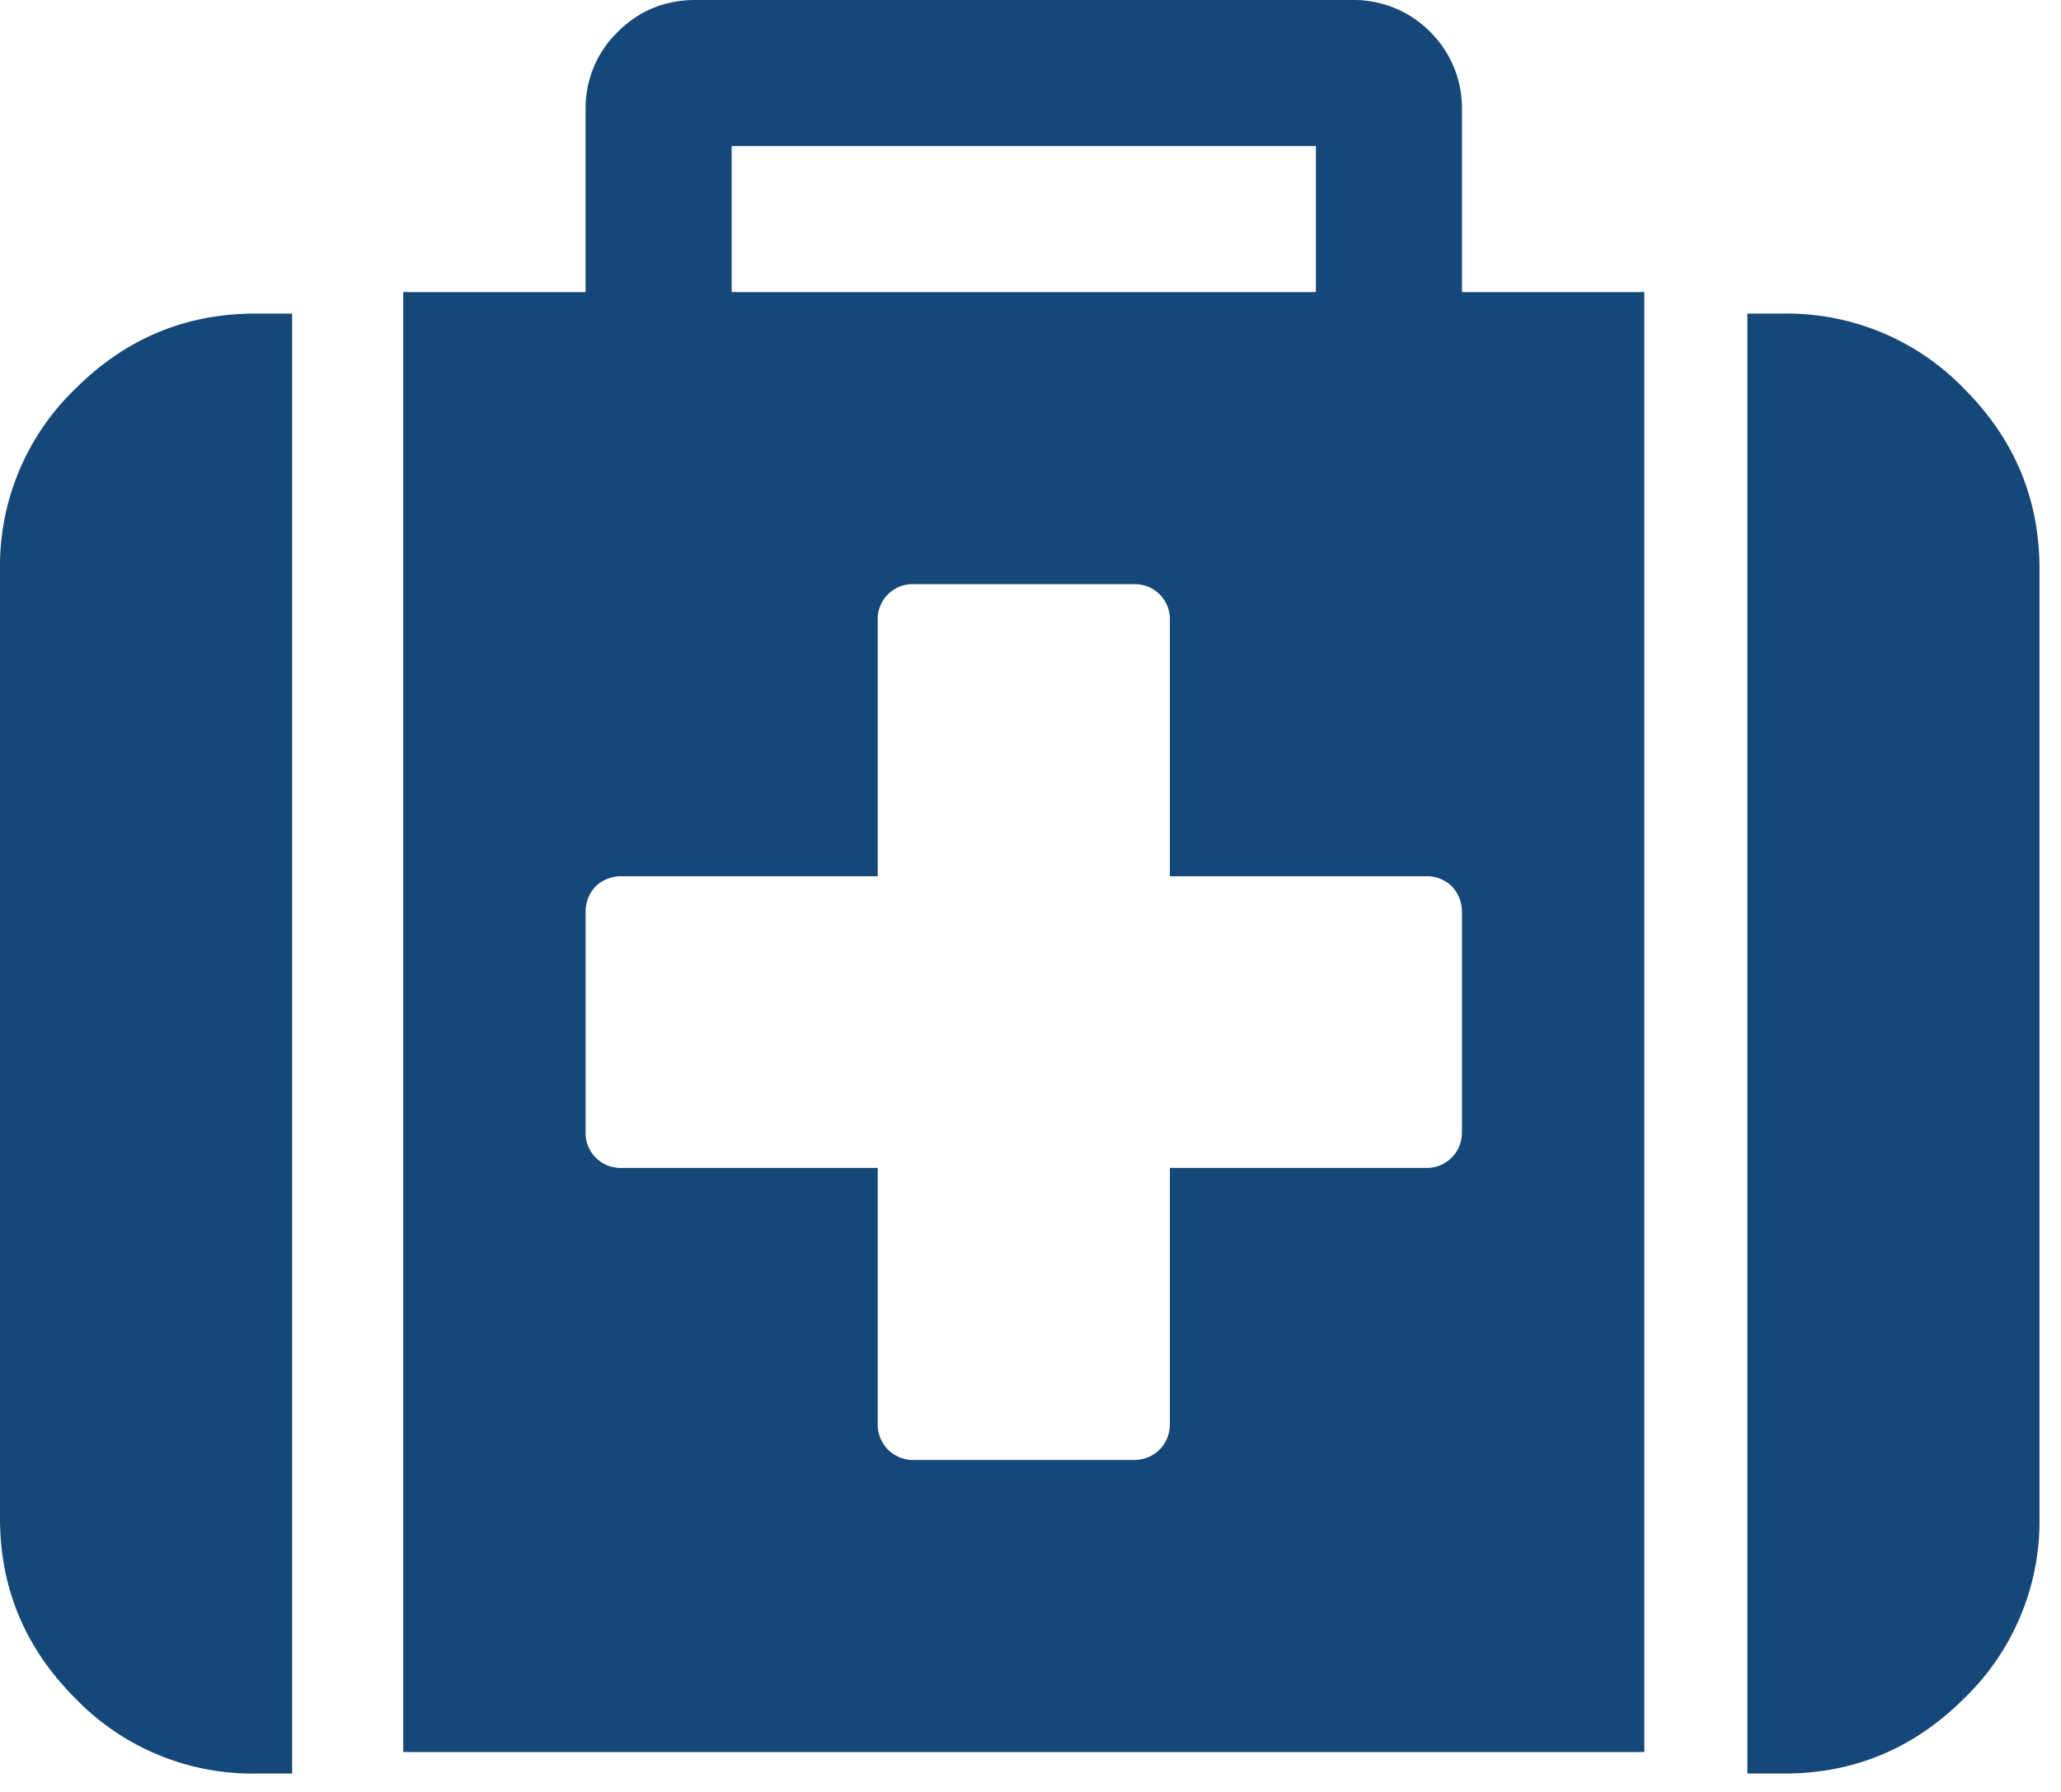 <svg xmlns="http://www.w3.org/2000/svg" width="46" height="40" viewBox="0 0 46 40"><path fill="#154879" d="M1.68 8.68A5.49 5.49 0 0 0 0 12.7v21.19c0 1.56.56 2.9 1.68 4.02a5.49 5.49 0 0 0 4.02 1.68h.82V7H5.7c-1.56 0-2.9.56-4.02 1.68M32.4 25.84a.77.77 0 0 1-.59.23h-5.7v5.71a.8.8 0 0 1-.23.58.8.8 0 0 1-.58.23h-4.89a.8.8 0 0 1-.59-.23.8.8 0 0 1-.23-.58v-5.71h-5.7a.78.78 0 0 1-.82-.81v-4.89c0-.24.08-.43.23-.59a.82.82 0 0 1 .59-.22h5.7v-5.71a.78.78 0 0 1 .82-.81h4.89a.78.78 0 0 1 .81.81v5.71h5.7a.8.8 0 0 1 .59.22c.15.16.23.35.23.59v4.89c0 .24-.08.43-.23.58zM16.33 3.26h13.04v3.26H16.33zm16.3-.81a2.4 2.4 0 0 0-.71-1.74A2.4 2.4 0 0 0 30.18 0H15.52c-.68 0-1.26.24-1.73.71a2.37 2.37 0 0 0-.72 1.74v4.07H9v32.59h27.7V6.52h-4.07zM43.84 8.68A5.49 5.49 0 0 0 39.82 7H39v32.59h.82c1.56 0 2.9-.56 4.02-1.68a5.49 5.49 0 0 0 1.68-4.02V12.7c0-1.56-.56-2.9-1.68-4.02"/></svg>